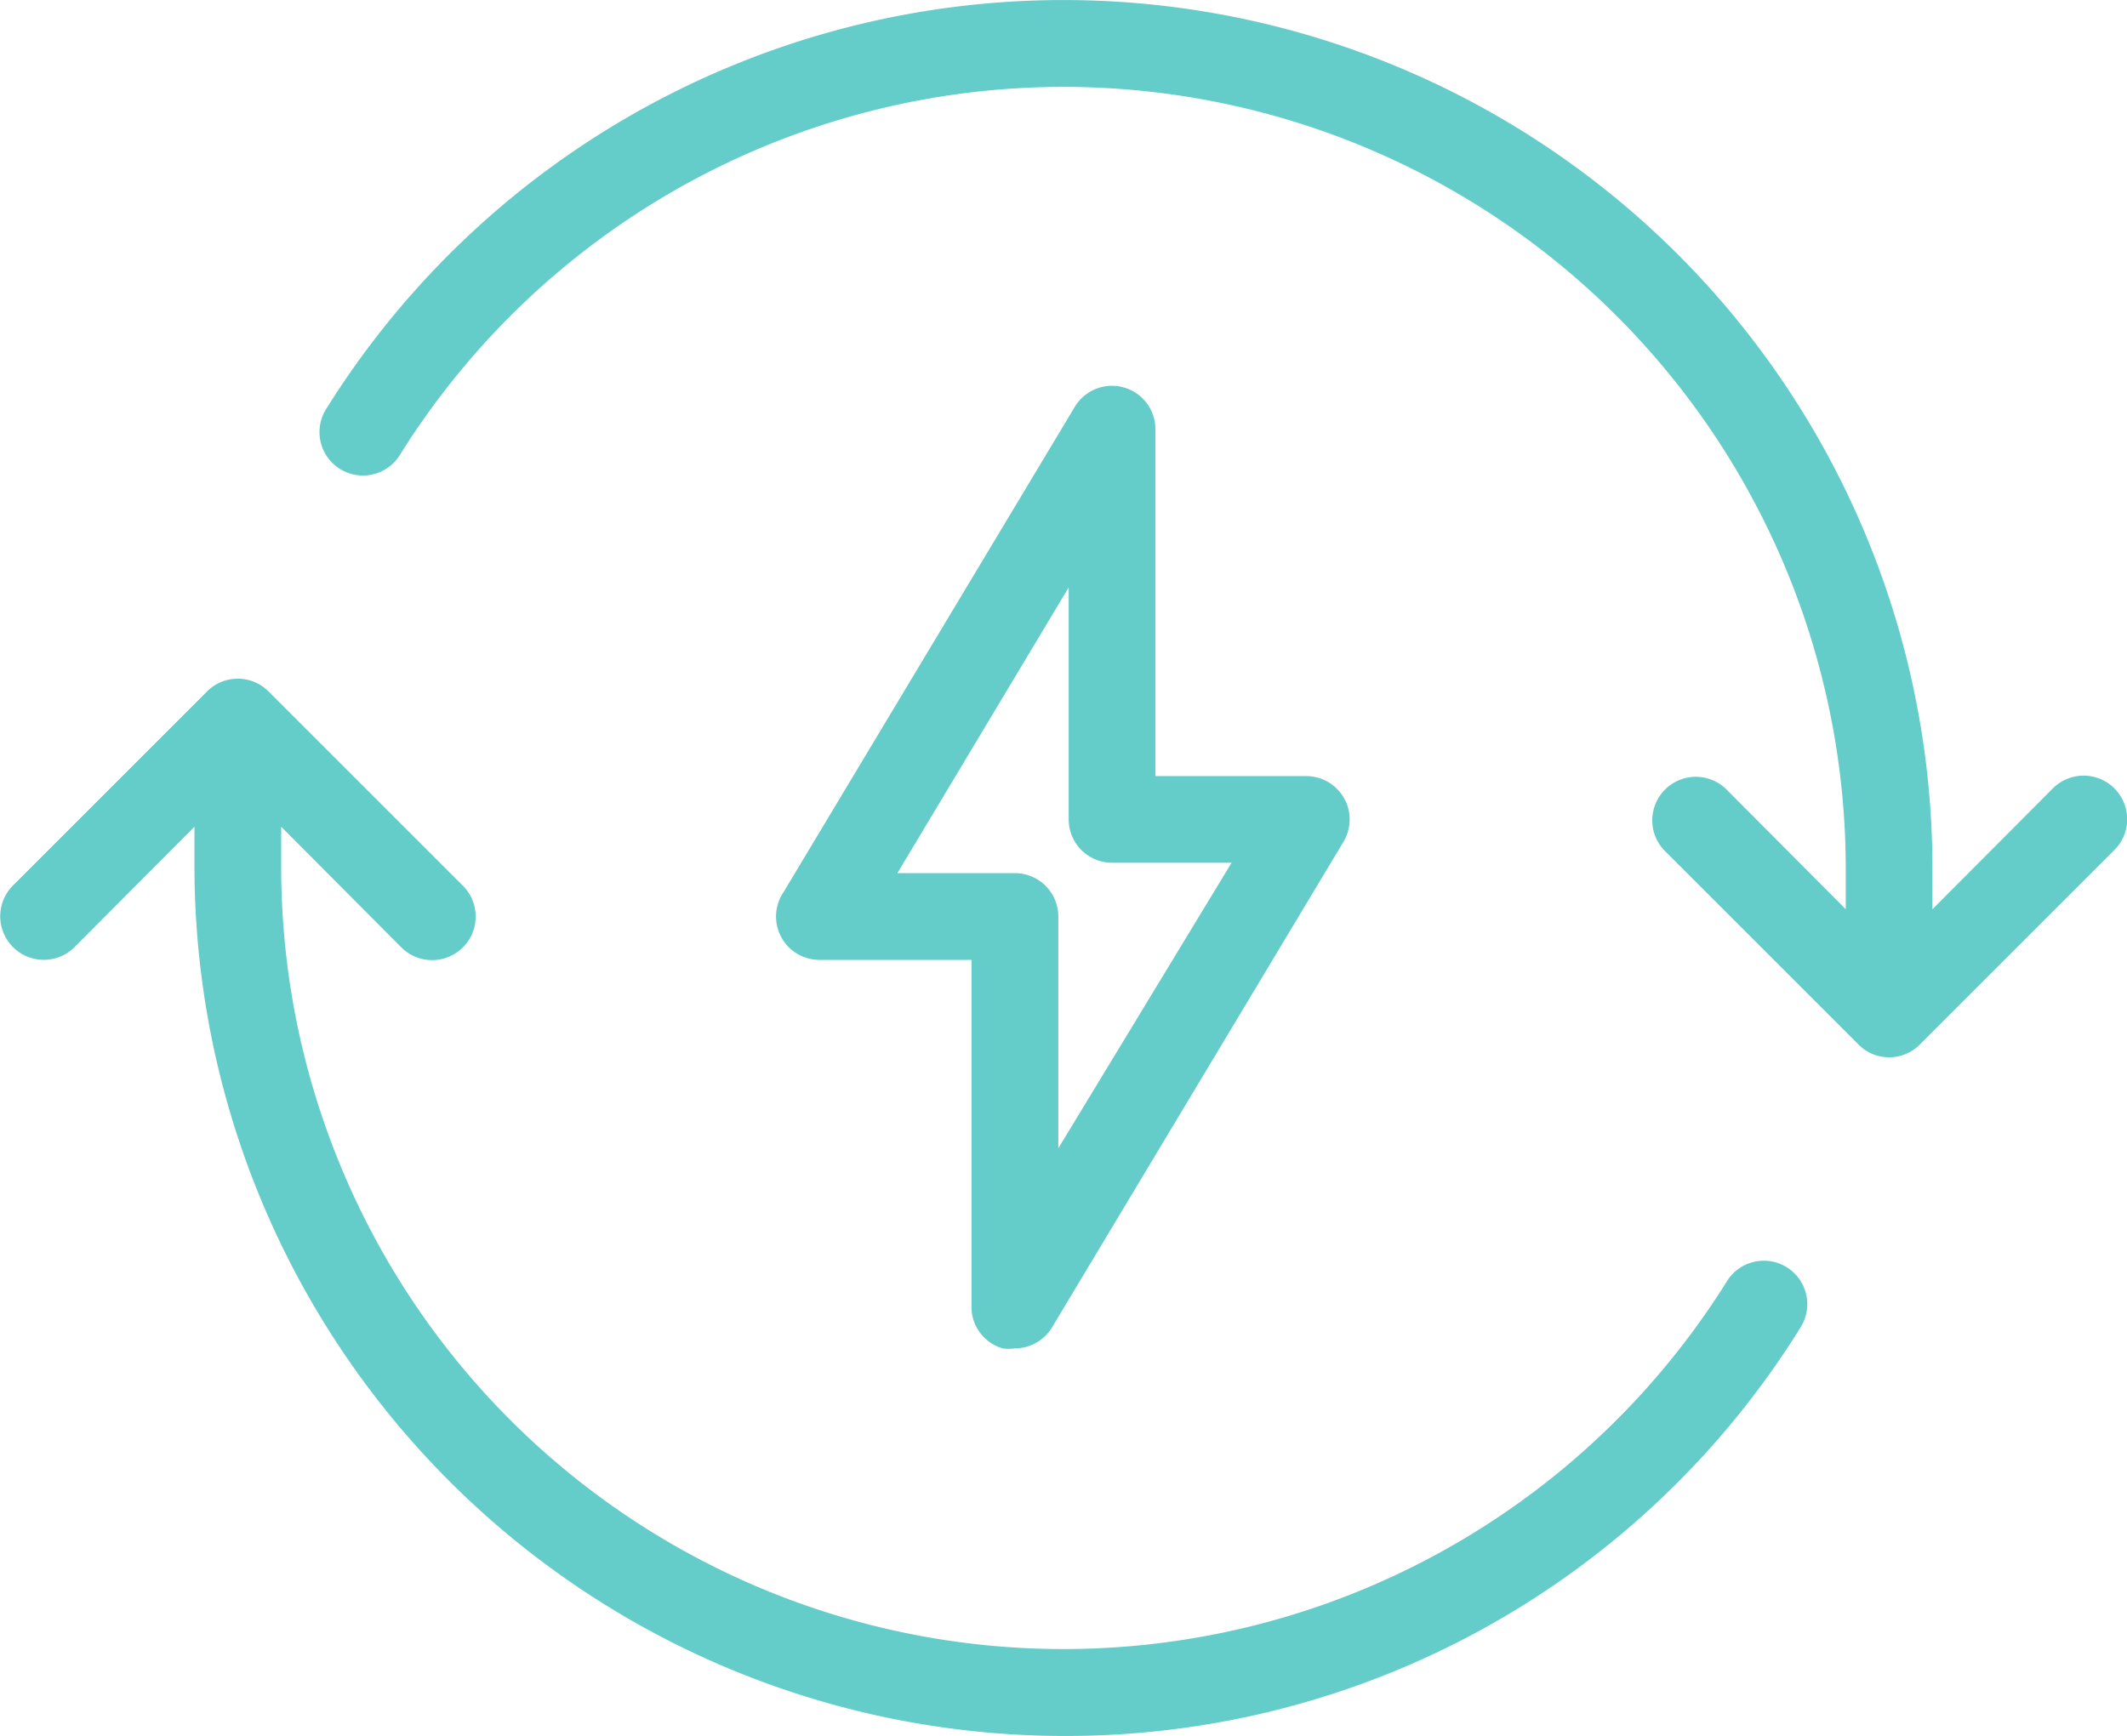 <svg xmlns="http://www.w3.org/2000/svg" width="115.776" height="94.517" viewBox="0 0 115.776 94.517"><g transform="translate(-1259.07 -306.502)"><path d="M1361.9,364.067a2.345,2.345,0,0,1-1.676-.7l-10.575-10.575A2.371,2.371,0,0,1,1353,349.44l6.537,6.566V353.76a42.578,42.578,0,0,0-78.668-22.541,2.365,2.365,0,1,1-4.013-2.5,47.3,47.3,0,0,1,87.4,25.043v2.246l6.538-6.566a2.371,2.371,0,1,1,3.354,3.352l-10.575,10.575a2.36,2.36,0,0,1-1.677.7Z" fill="#64ccc9"/><path d="M1316.955,401.019a47.369,47.369,0,0,1-47.3-47.259v-2.246l-6.538,6.566a2.371,2.371,0,0,1-3.353-3.353l10.574-10.575a2.363,2.363,0,0,1,3.353,0l10.576,10.576a2.371,2.371,0,1,1-3.353,3.354l-6.539-6.567v2.246a42.579,42.579,0,0,0,78.669,22.542,2.365,2.365,0,1,1,4.014,2.5A47.041,47.041,0,0,1,1317,401.019Z" fill="#64ccc9"/><path d="M1313.955,379.942a1.92,1.92,0,0,1-.312-.026,2.347,2.347,0,0,1-1.692-2.352v-18.8h-8.218a2.4,2.4,0,0,1-1.361-.389,2.361,2.361,0,0,1-.671-3.269l15.868-26.447a2.363,2.363,0,0,1,4.39,1.3v18.8h8.214a2.36,2.36,0,0,1,2.03,3.564l-15.861,26.435a2.37,2.37,0,0,1-2.03,1.158A2.6,2.6,0,0,1,1313.955,379.942Zm-6.039-25.9h6.4a2.362,2.362,0,0,1,2.36,2.36v12.62l9.432-15.546H1319.6a2.363,2.363,0,0,1-2.36-2.361v-12.63Z" fill="#64ccc9"/></g></svg>